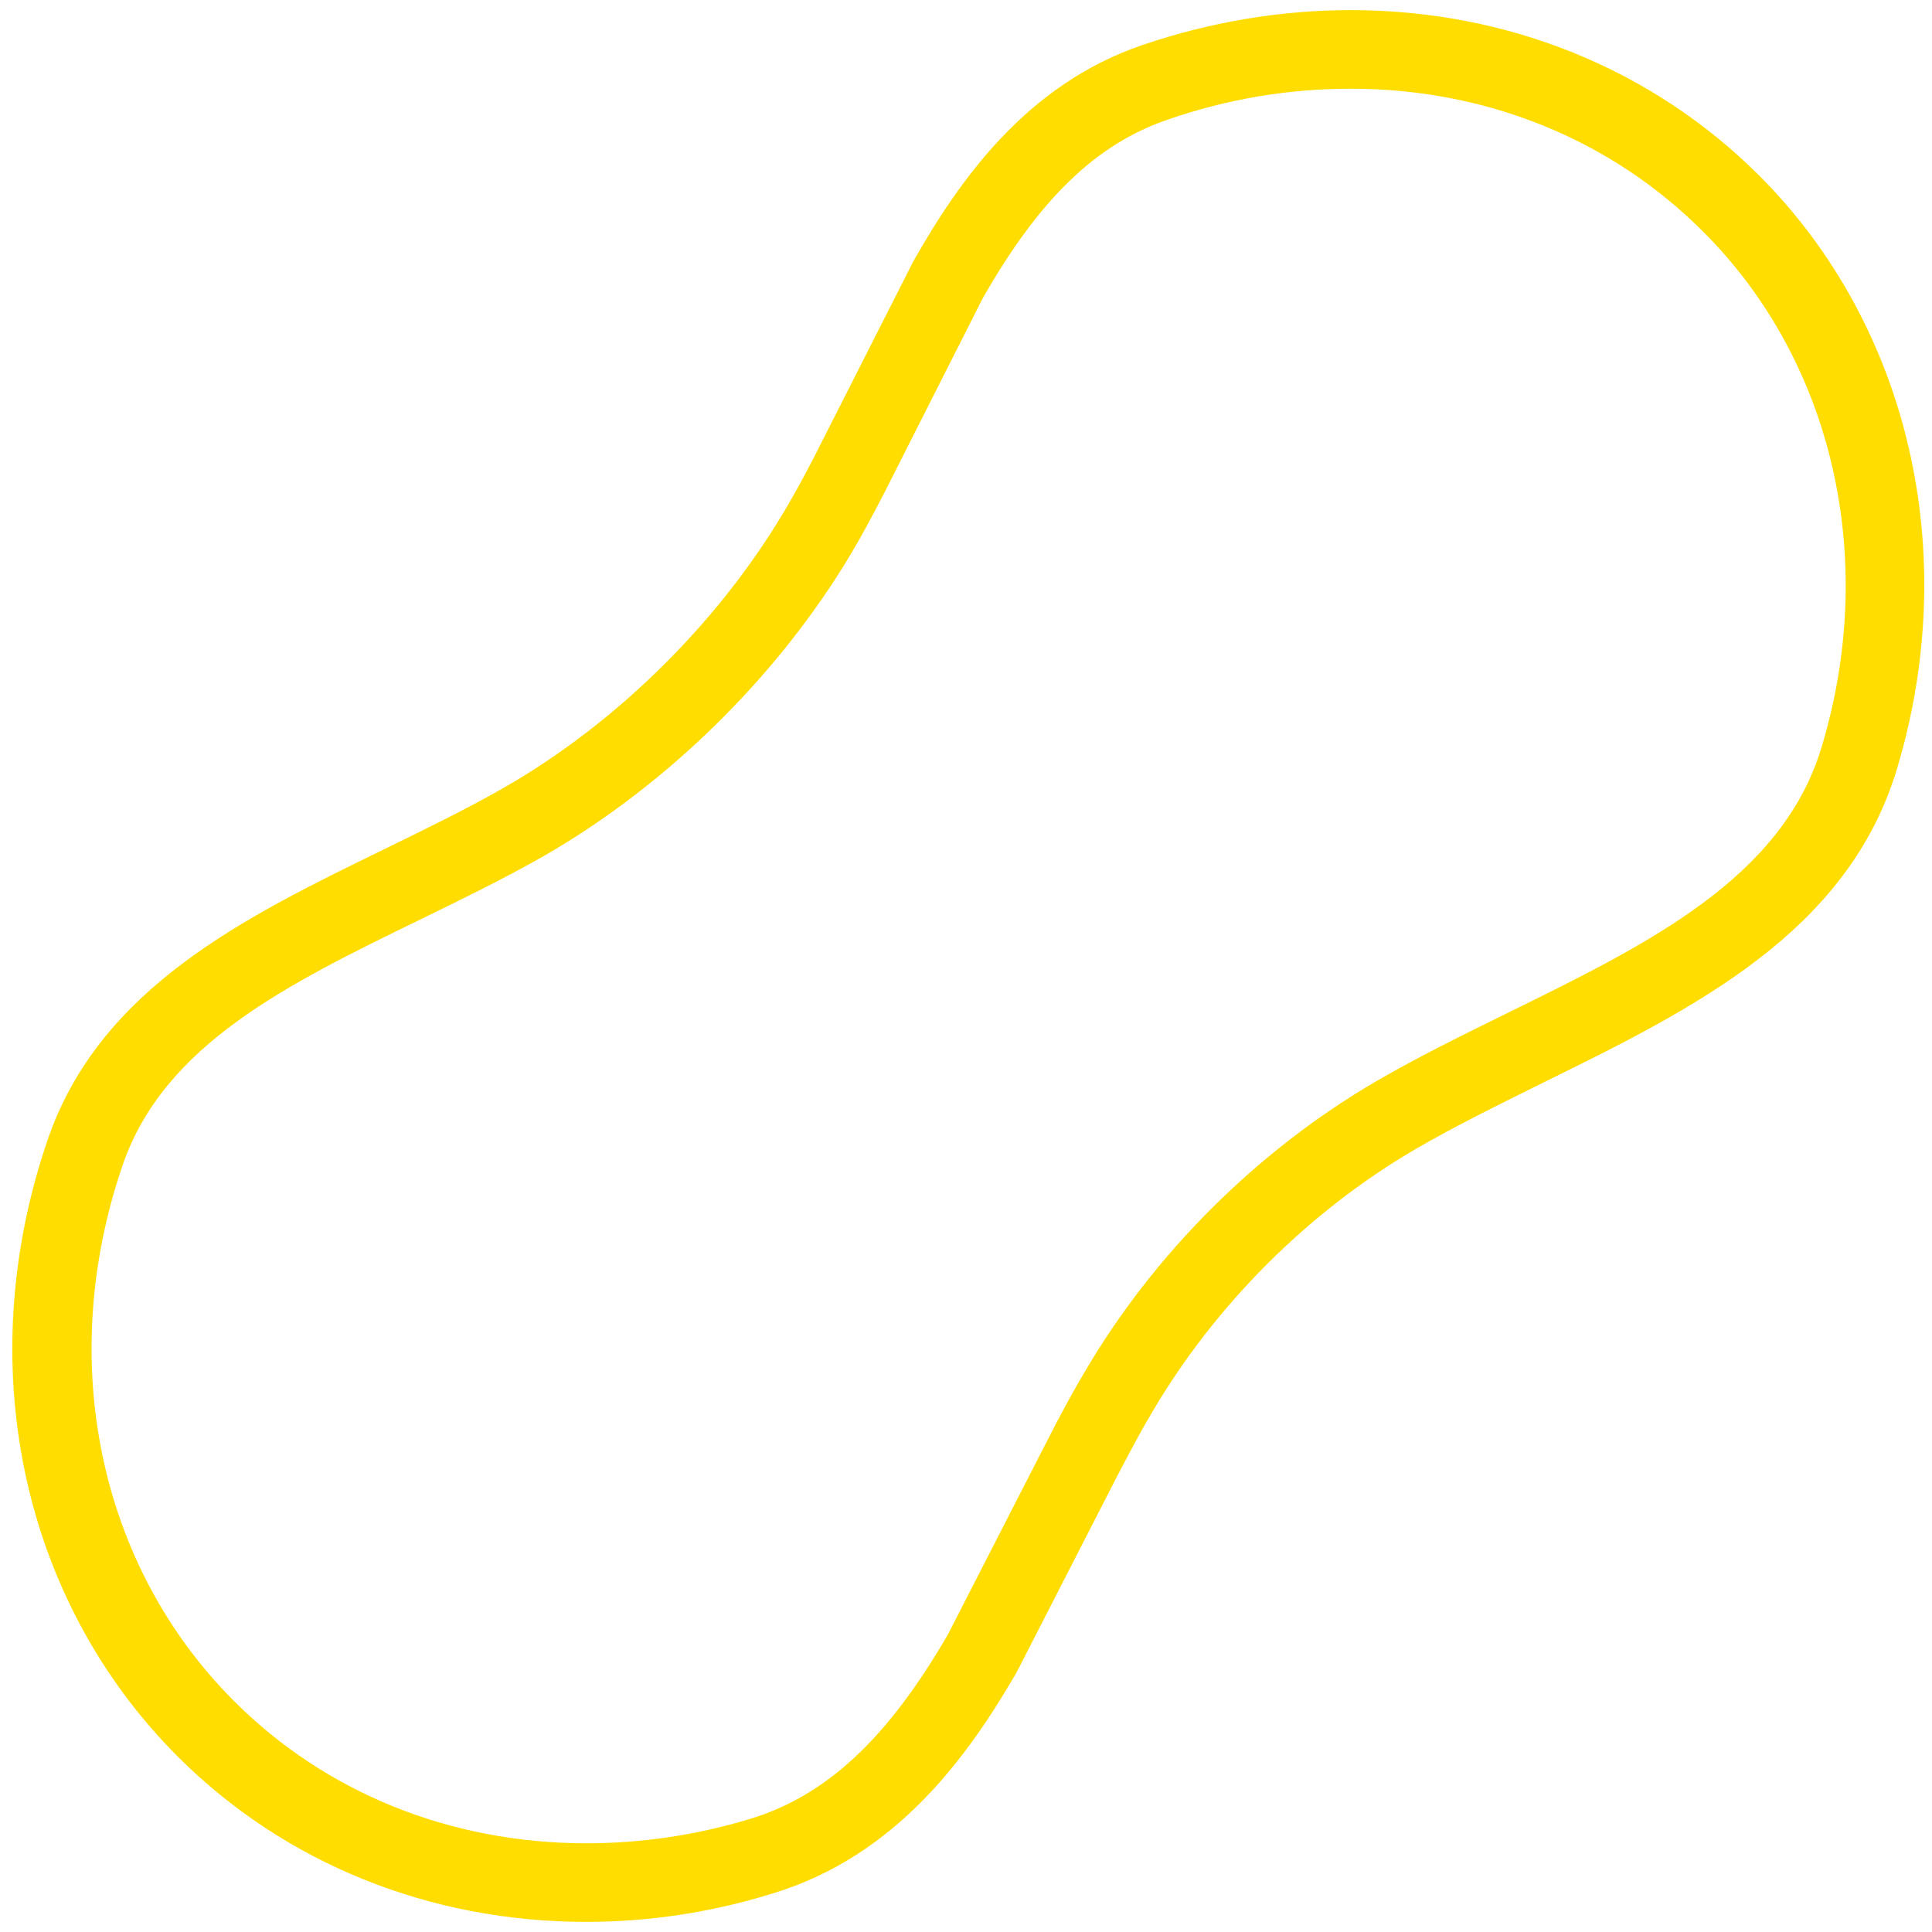 <?xml version="1.0" encoding="utf-8"?>
<!-- Generator: Adobe Illustrator 22.1.0, SVG Export Plug-In . SVG Version: 6.00 Build 0)  -->
<svg version="1.1" id="Calque_1" xmlns="http://www.w3.org/2000/svg" xmlns:xlink="http://www.w3.org/1999/xlink" x="0px" y="0px"
	 viewBox="0 0 477 477" style="enable-background:new 0 0 477 477;" xml:space="preserve">
<style type="text/css">
	.st0{fill:#FFDD00;}
</style>
<g>
	<path class="st0" d="M144.7,474.5L144.7,474.5c-38.7,0-74.5-14.5-100.8-40.8c-38.7-38.7-51-97-32.2-152.1
		c12.8-37.7,48.8-55.2,83.5-72.1c9.8-4.8,19.9-9.7,29-14.9c28.7-16.4,54.5-42.2,70.9-70.9c2.6-4.5,5.2-9.4,8.3-15.6l22.1-43.6
		c11.3-19.9,27.8-43.6,56.6-53.4c16.8-5.7,34.1-8.6,51.4-8.6c38.7,0,74.4,14.5,100.8,40.8c37.1,37.1,50.1,93.3,34,146.7
		c-12.2,40.3-50.3,59.1-87.1,77.2c-10.7,5.3-21.7,10.7-31.7,16.5c-26.4,15.4-49.5,38.5-65,64.9c-2.7,4.5-5.4,9.6-8.7,15.9l-24.6,48
		c-0.1,0.1-0.2,0.3-0.2,0.4c-11.9,20.5-29.5,45.3-60.3,54.6C175.6,472.2,160.1,474.5,144.7,474.5z M333.5,21.9
		c-15.2,0-30.4,2.5-45.1,7.6c-17.7,6-31.8,19.6-45.8,44.2l-21.8,43.1c-3.2,6.4-6,11.7-8.7,16.5c-18,31.7-46.5,60.1-78.1,78.2
		c-9.7,5.5-20.1,10.6-30.2,15.5c-32.6,15.9-63.4,30.8-73.6,60.9C13.8,336,24.4,386.6,57.8,420c22.7,22.7,53.5,35.1,87,35.1l0,0
		c13.5,0,27.1-2,40.3-6c18.9-5.7,34-19.8,48.9-45.5l24.5-47.8c3.4-6.7,6.3-12,9.2-16.9c17.1-29.3,42.7-54.8,72-71.9
		c10.5-6.1,21.9-11.7,32.9-17.1c34.6-17,67.3-33.1,77.1-65.3c14.1-46.5,2.9-95.3-29.1-127.3C397.8,34.4,366.9,21.9,333.5,21.9z"/>
</g>
</svg>
